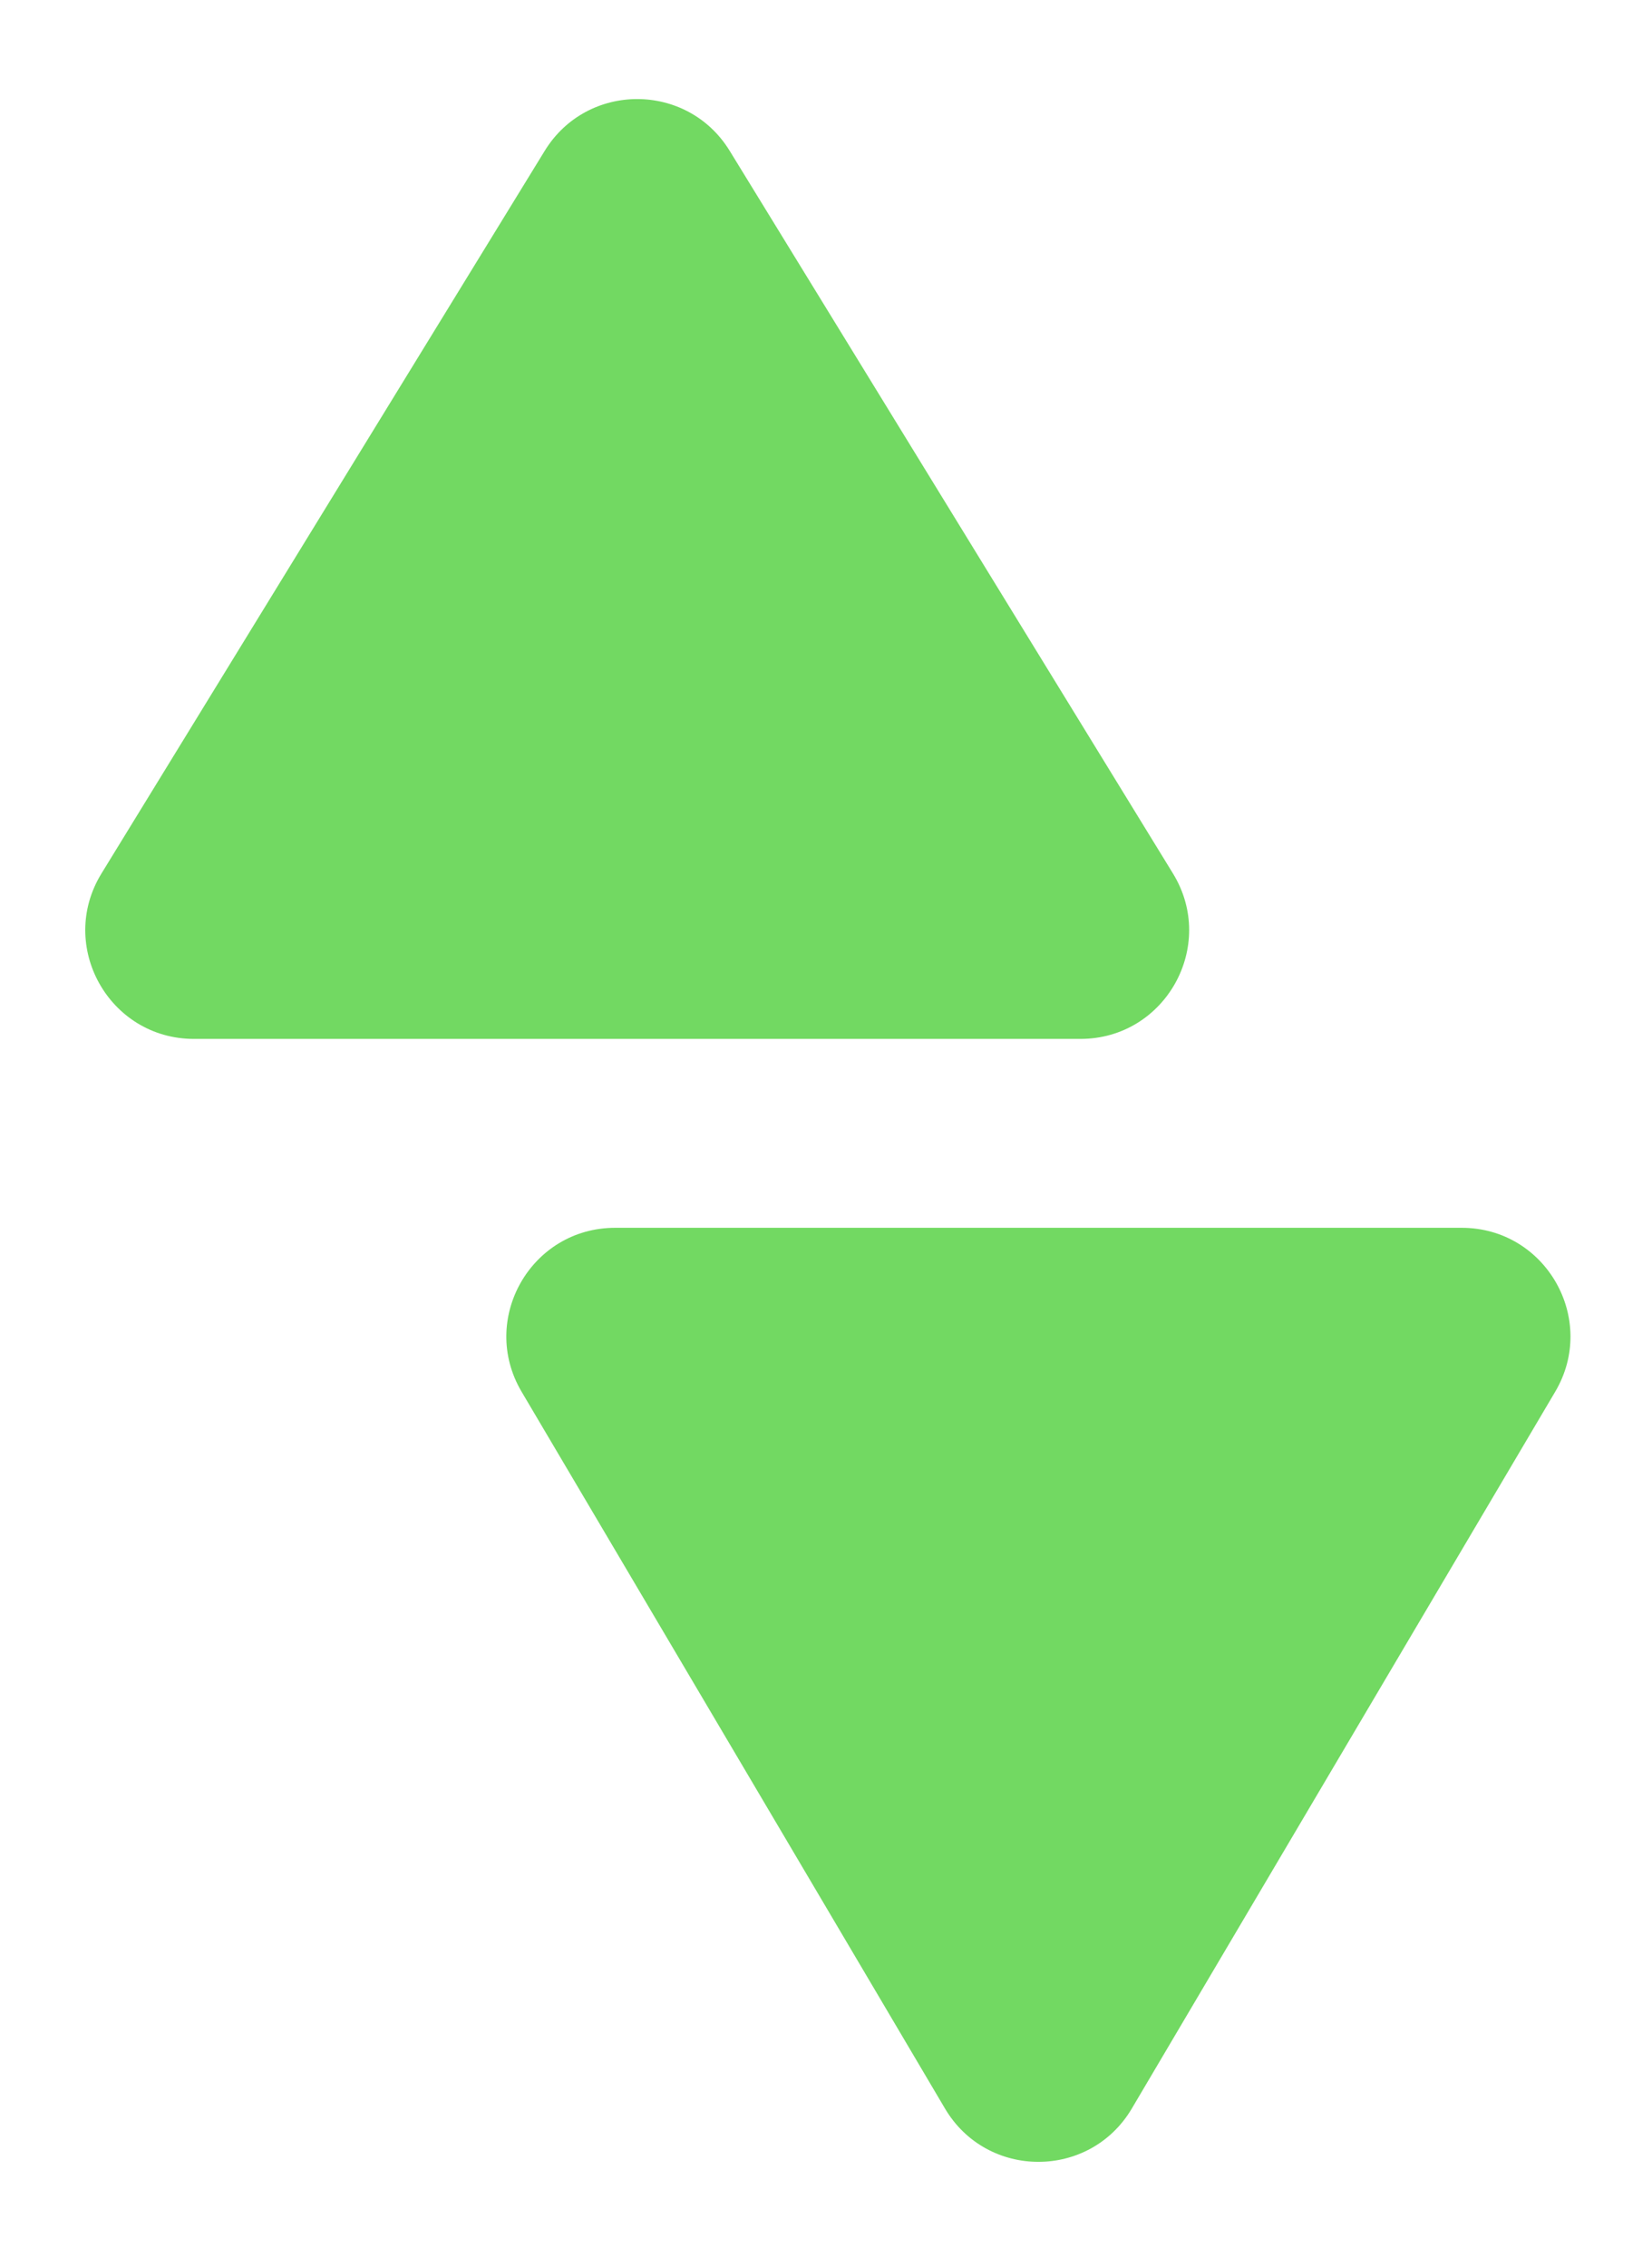<svg width="35" height="48" viewBox="0 0 35 48" fill="none" xmlns="http://www.w3.org/2000/svg">
<path d="M11.54 3.195C12.437 1.732 14.563 1.732 15.46 3.195L24.851 18.497C25.791 20.03 24.688 22 22.89 22L4.11 22C2.312 22 1.209 20.03 2.15 18.497L11.54 3.195Z" fill="#72D962"/>
<path d="M23.98 44.649C23.09 46.156 20.91 46.156 20.02 44.649L11.05 29.47C10.145 27.937 11.25 26 13.031 26L30.969 26C32.75 26 33.855 27.937 32.95 29.47L23.98 44.649Z" fill="#72D962"/>
</svg>
